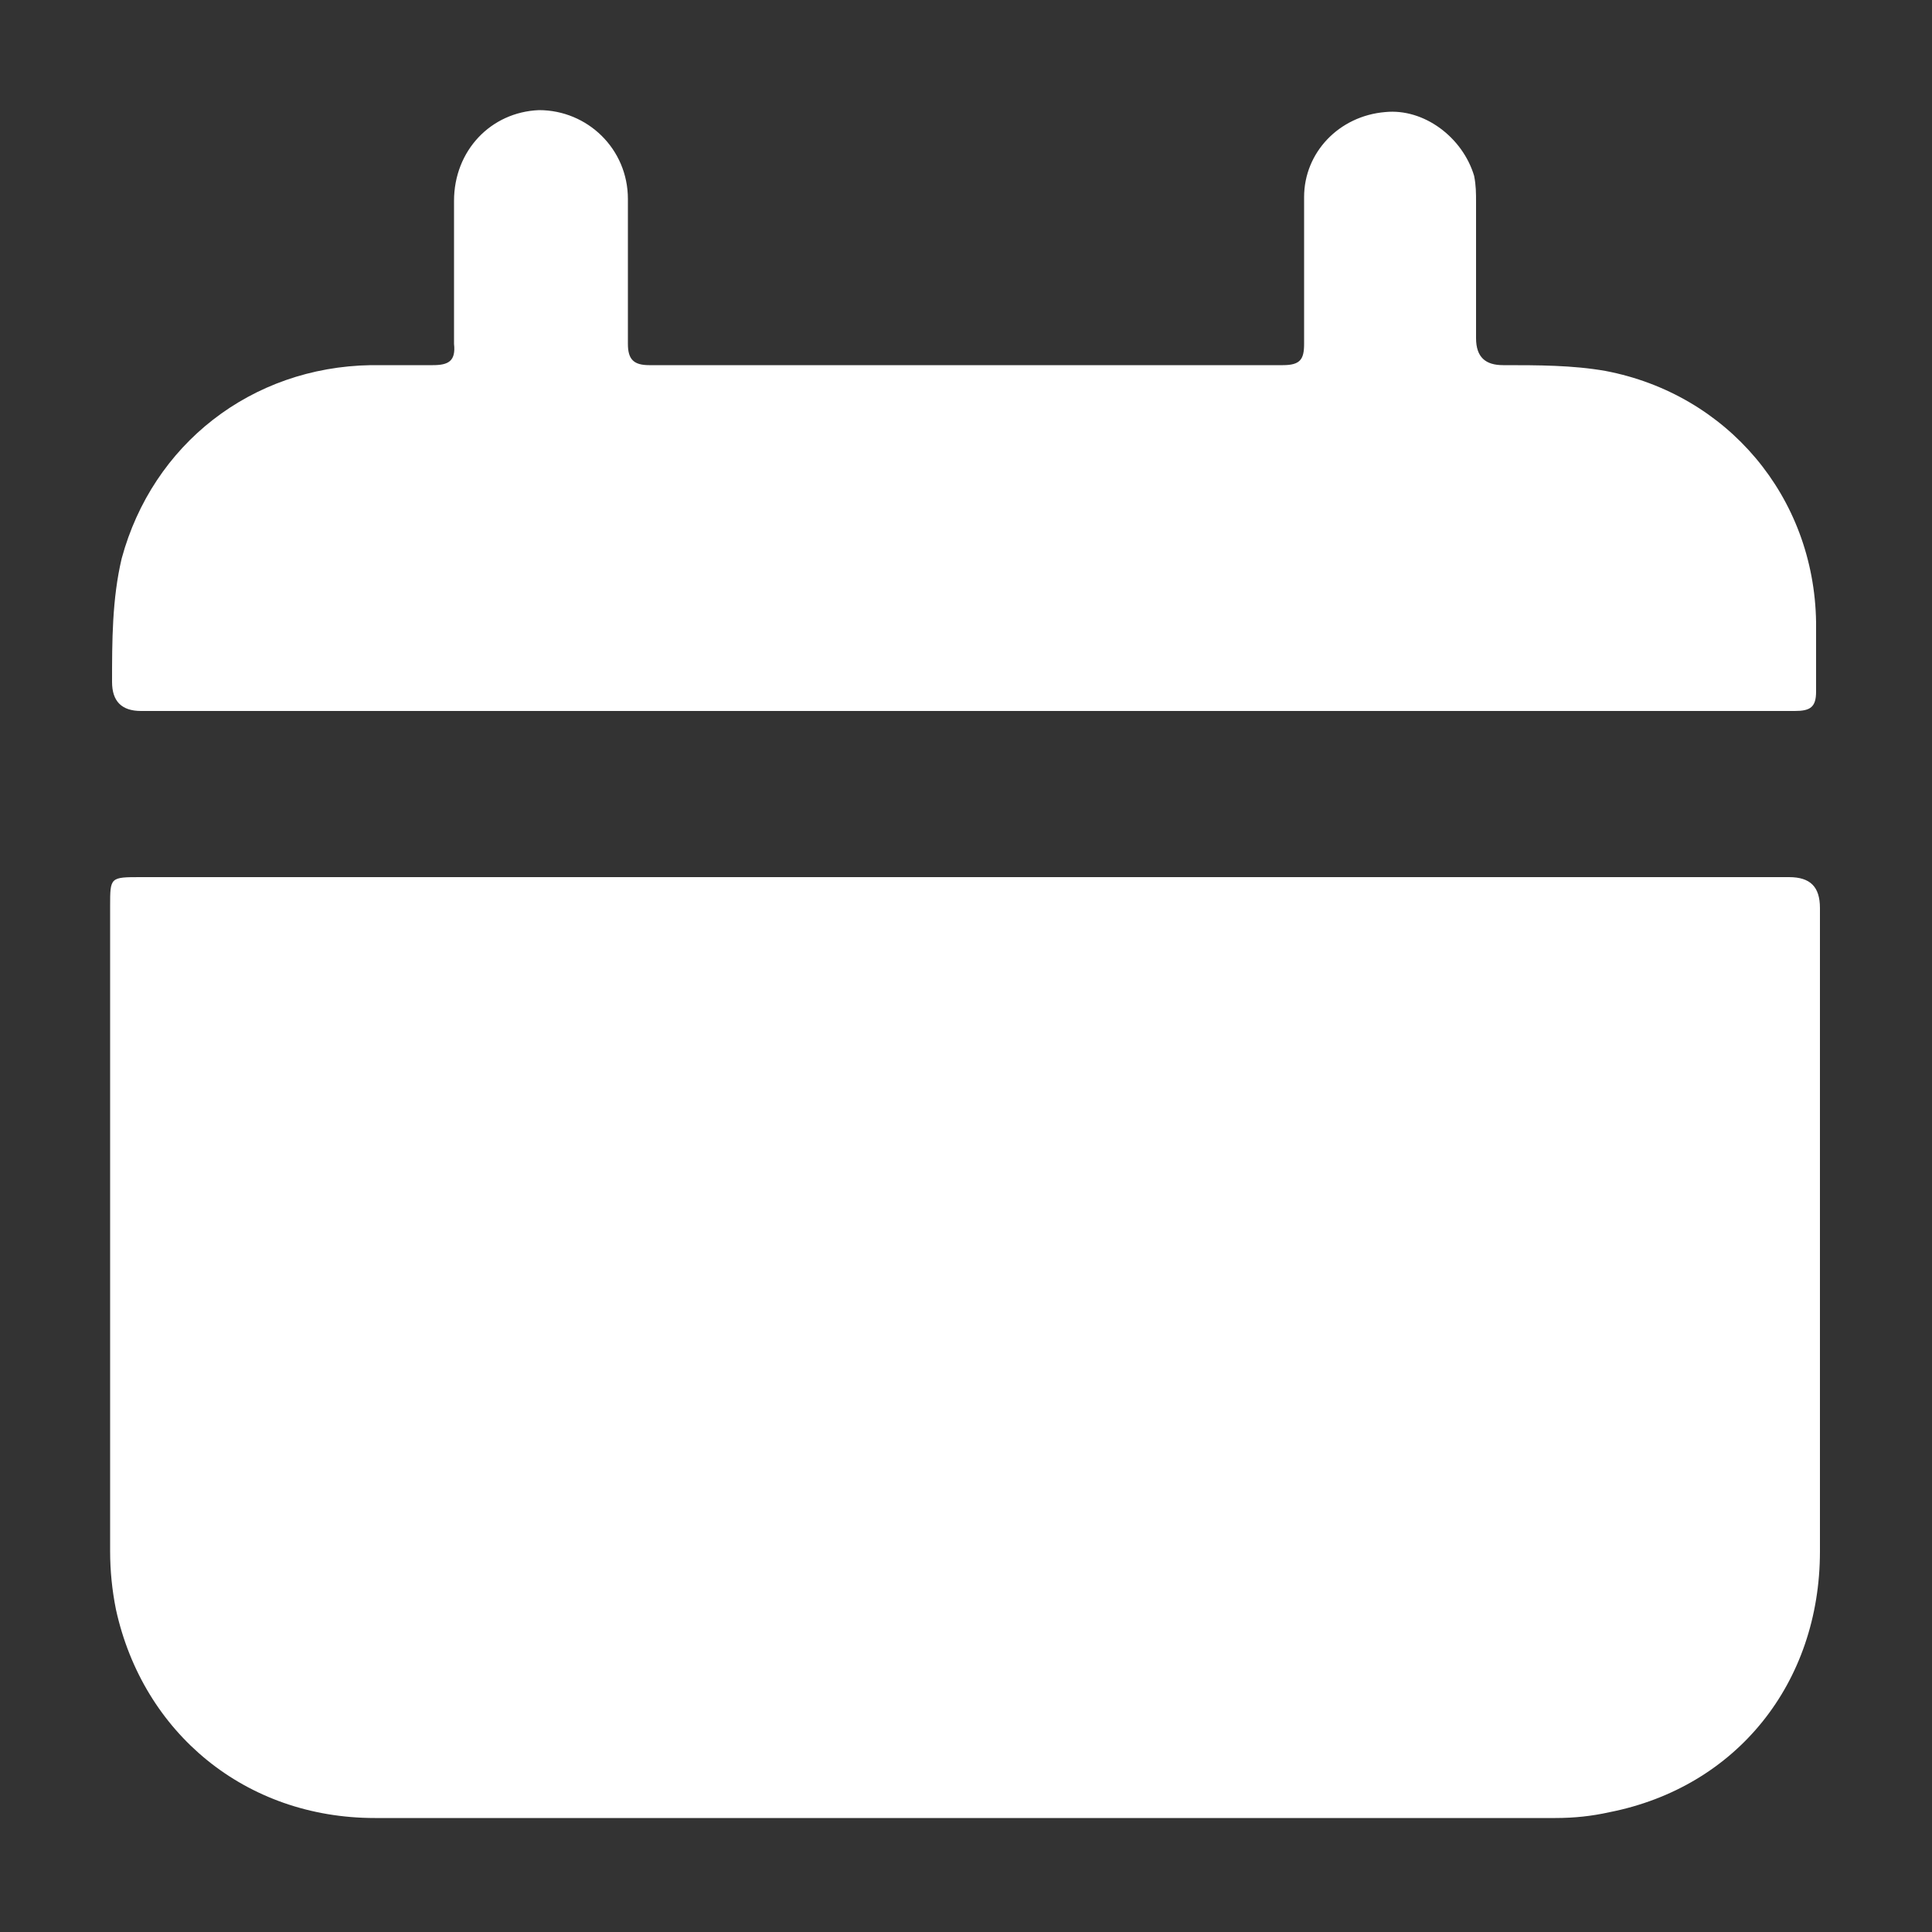 <?xml version="1.0" encoding="UTF-8"?>
<svg id="Layer_1" xmlns="http://www.w3.org/2000/svg" version="1.1" viewBox="0 0 100 100">
  <rect x="0" y="0" width="100" height="100" fill="#333333" stroke="none"/>
  <!-- Generator: Adobe Illustrator 29.6.0, SVG Export Plug-In . SVG Version: 2.1.1 Build 207)  -->
  <defs>
    <style>
      .st0 {
        fill: #fff;
      }
    </style>
  </defs>
  <path class="st0" d="M50,45.4h42.6c1.1,0,1.6.5,1.6,1.6,0,11.1,0,22.2,0,33.3,0,6.8-4.3,12.2-10.9,13.5-.9.2-1.8.3-2.8.3-20.4,0-40.7,0-61.1,0-6.7,0-12-4.4-13.4-10.8-.2-1-.3-2-.3-3v-33.4c0-1.5,0-1.5,1.6-1.5h42.6,0Z"/>
  <path class="st0" d="M50,36.8H7.3c-1,0-1.5-.5-1.5-1.5,0-2.1,0-4.3.5-6.4,1.6-5.9,6.7-9.9,12.9-10,1.1,0,2.1,0,3.2,0,.8,0,1.2-.2,1.1-1.1,0-2.5,0-4.9,0-7.4,0-2.6,1.9-4.6,4.4-4.7,2.5,0,4.6,2,4.6,4.6,0,2.5,0,5,0,7.5,0,.8.3,1.1,1.1,1.1,10.9,0,21.9,0,32.8,0,.9,0,1.1-.3,1.1-1.1,0-2.6,0-5.1,0-7.6,0-2.3,1.8-4.2,4.2-4.4,2-.2,4,1.3,4.6,3.3.1.5.1.9.1,1.4v7c0,1,.5,1.4,1.4,1.4,1.8,0,3.6,0,5.3.3,6.3,1.2,10.8,6.5,10.9,13,0,1.2,0,2.4,0,3.6,0,.8-.3,1-1.1,1-1.4,0-2.9,0-4.3,0h-38.8,0Z"/>
</svg>